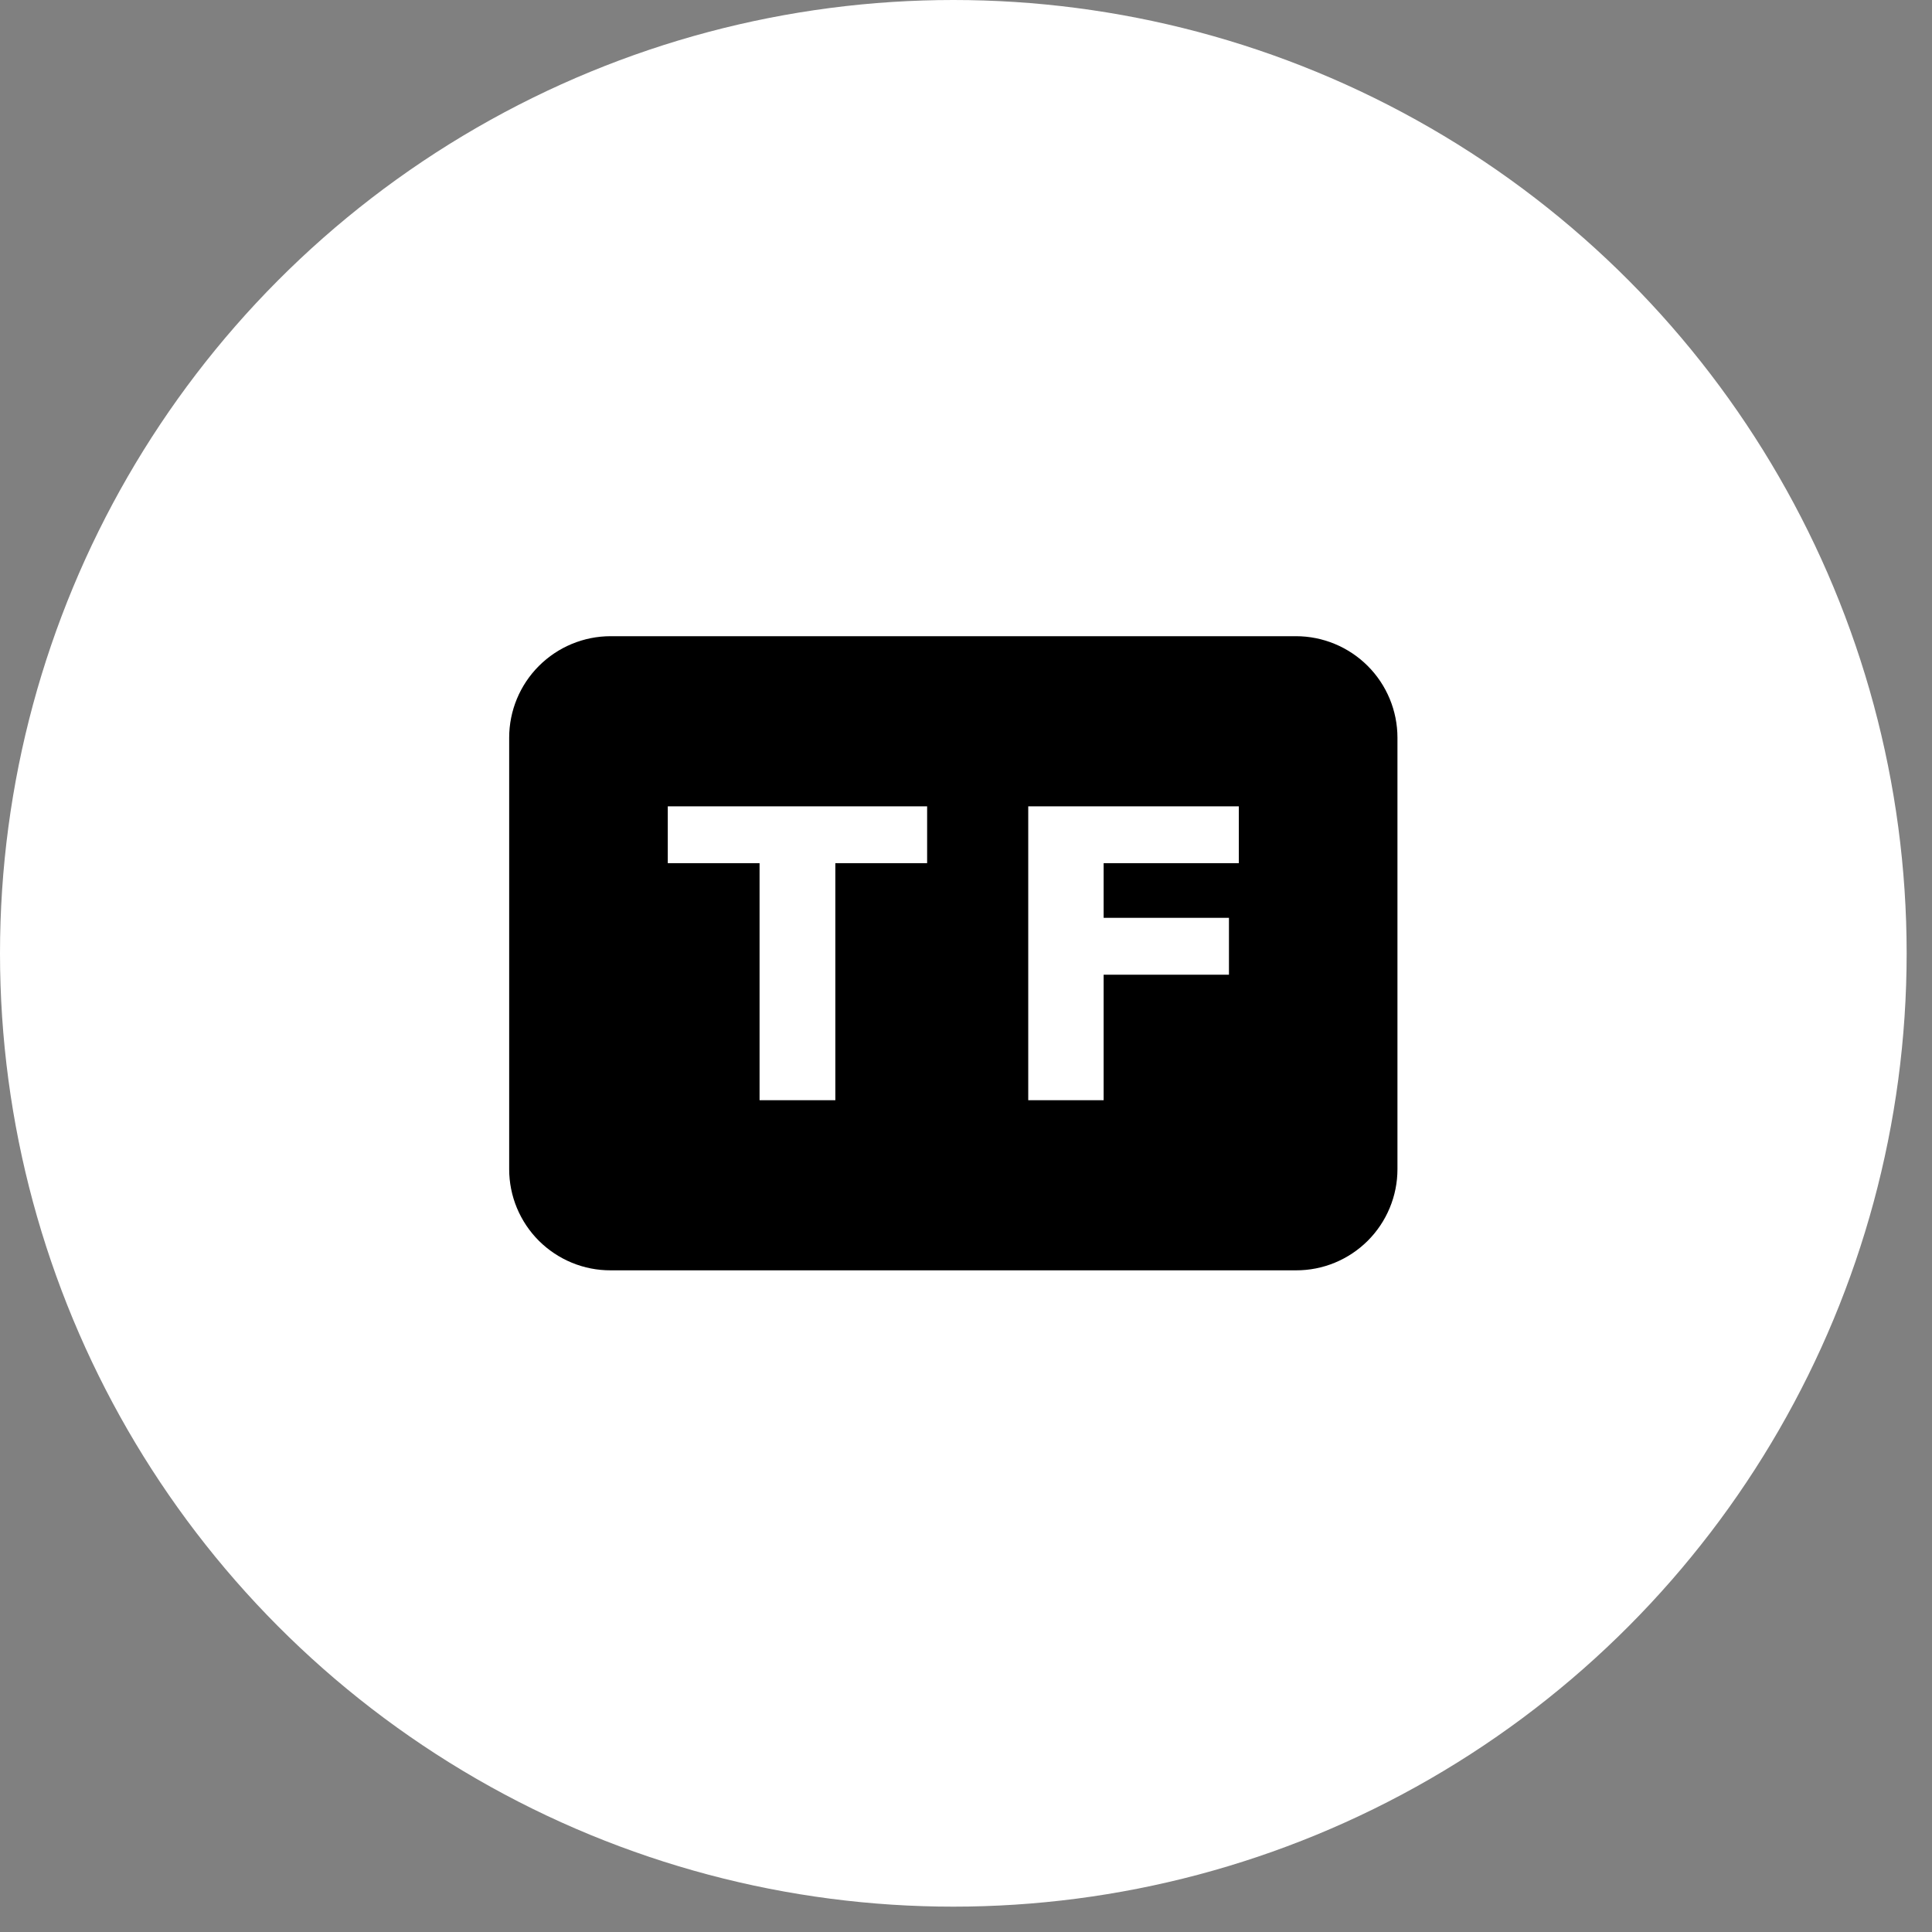 <svg width="75" height="75" viewBox="0 0 75 75" fill="none" xmlns="http://www.w3.org/2000/svg">
<rect x="0" y="0" width="75" height="75" fill="#808080" stroke="none"/>
<circle cx="37.008" cy="37.008" r="37.008" fill="white"/>
<path d="M50.308 24.697H23.707C22.661 24.697 21.659 25.113 20.92 25.852C20.181 26.591 19.766 27.593 19.766 28.638V45.387C19.766 45.904 19.868 46.416 20.066 46.893C20.265 47.37 20.555 47.804 20.921 48.169C21.288 48.533 21.722 48.822 22.2 49.019C22.678 49.216 23.19 49.316 23.707 49.314H50.308C50.825 49.316 51.337 49.216 51.815 49.019C52.293 48.822 52.727 48.533 53.093 48.169C53.459 47.804 53.75 47.37 53.948 46.893C54.147 46.416 54.249 45.904 54.249 45.387V28.638C54.249 27.593 53.834 26.591 53.095 25.852C52.356 25.113 51.353 24.697 50.308 24.697ZM35.991 33.508H32.428V42.71H29.486V33.508H25.923V31.301H35.991V33.508ZM48.091 33.509H42.843V35.631H47.708V37.838H42.843V42.711H39.916V31.302H48.091V33.509Z" fill="black"/>
</svg>
